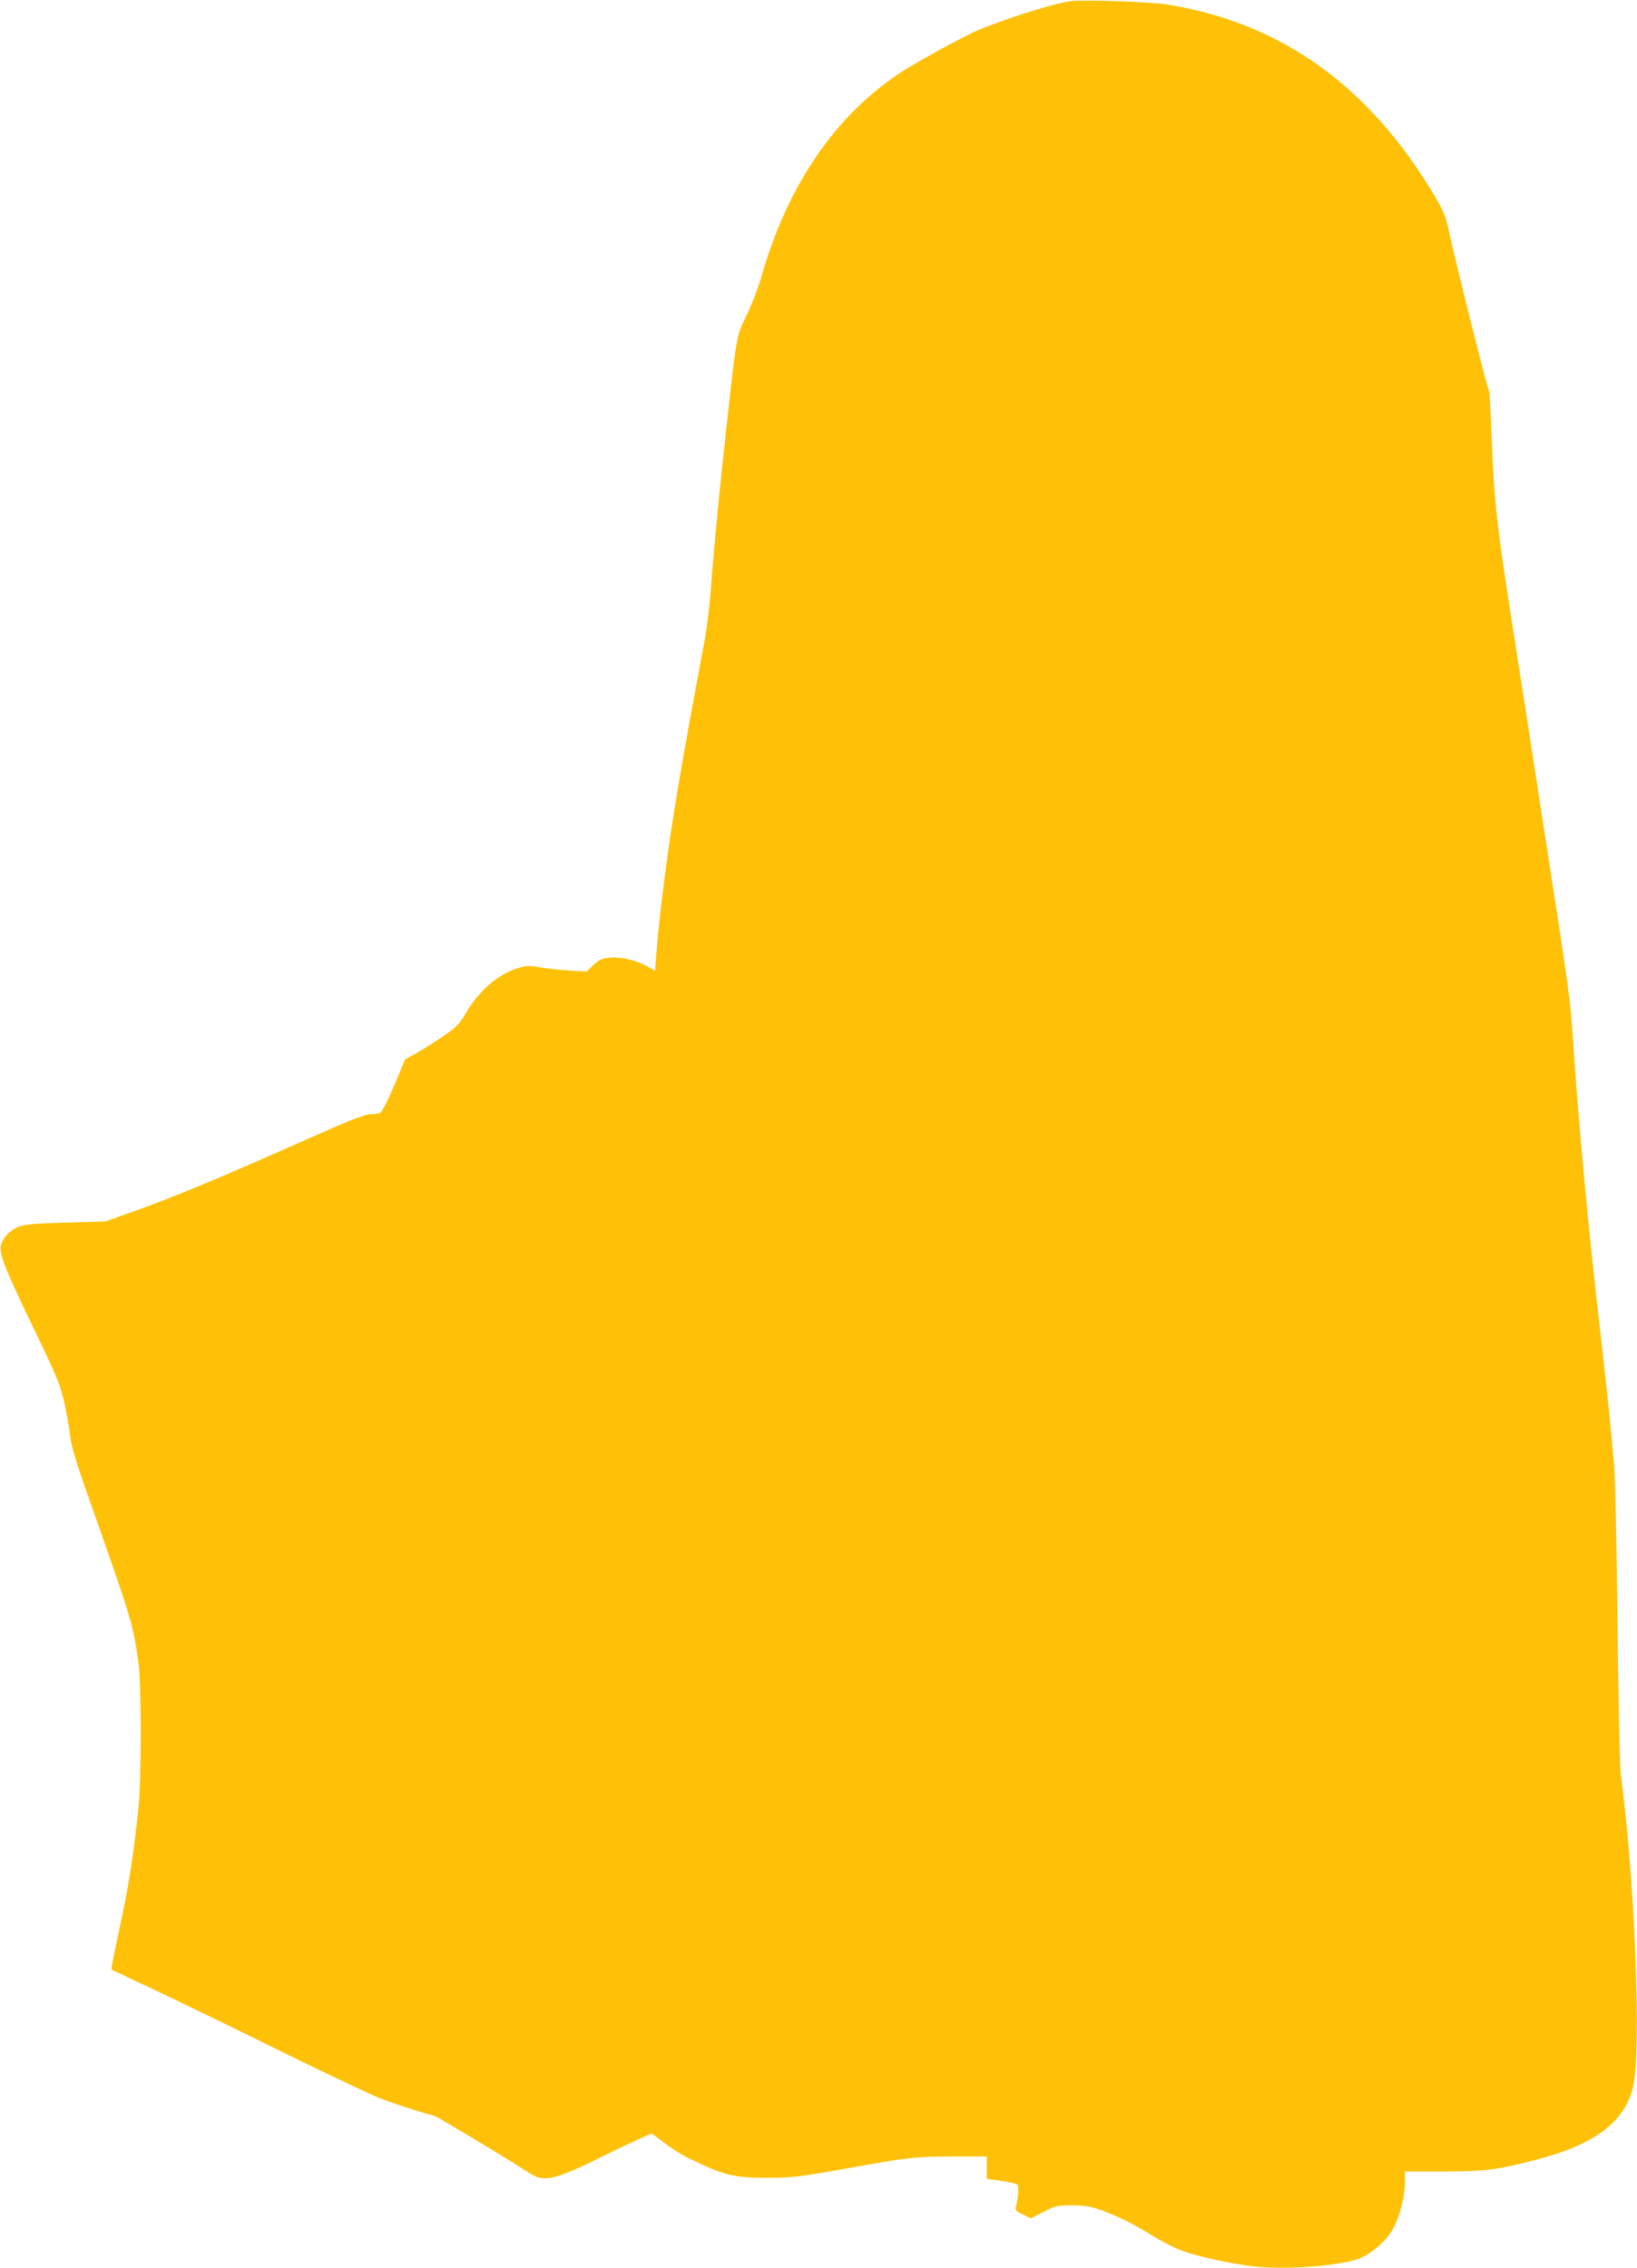 <?xml version="1.0" standalone="no"?>
<!DOCTYPE svg PUBLIC "-//W3C//DTD SVG 20010904//EN"
 "http://www.w3.org/TR/2001/REC-SVG-20010904/DTD/svg10.dtd">
<svg version="1.0" xmlns="http://www.w3.org/2000/svg"
 width="924pt" height="1280pt" viewBox="0 0 924 1280"
 preserveAspectRatio="xMidYMid meet">
<g transform="translate(0,1280) scale(0.1,-0.1)"
fill="#ffc107" stroke="none">
<path d="M6040 12793 c-106 -14 -436 -122 -558 -181 -121 -60 -315 -167 -389
-215 -377 -244 -651 -645 -798 -1168 -15 -51 -51 -146 -81 -209 -62 -130 -52
-66 -139 -865 -19 -175 -52 -527 -65 -705 -6 -80 -21 -203 -35 -275 -84 -452
-109 -588 -149 -825 -53 -310 -105 -711 -122 -942 l-7 -87 -41 24 c-61 36
-160 58 -220 50 -40 -5 -59 -14 -88 -42 l-37 -36 -99 6 c-55 3 -129 12 -166
18 -58 11 -74 10 -124 -5 -114 -36 -220 -128 -296 -259 -33 -56 -51 -75 -125
-125 -47 -33 -115 -75 -150 -95 l-64 -35 -62 -148 c-41 -96 -69 -150 -81 -155
-11 -4 -37 -8 -59 -8 -29 -1 -126 -39 -345 -137 -504 -224 -763 -332 -1010
-419 l-135 -48 -225 -7 c-183 -5 -233 -10 -268 -24 -51 -22 -89 -65 -98 -110
-8 -46 33 -148 203 -498 120 -250 136 -289 157 -390 14 -62 28 -144 32 -183 5
-48 32 -140 86 -295 265 -749 268 -758 300 -990 17 -124 16 -664 -1 -820 -30
-277 -56 -442 -108 -680 -19 -91 -38 -178 -40 -195 l-4 -30 273 -129 c150 -71
473 -228 717 -349 245 -120 488 -235 540 -254 101 -37 278 -93 292 -93 9 0
394 -231 511 -307 62 -40 80 -47 118 -46 58 2 147 36 317 122 76 37 170 82
210 100 l72 31 73 -55 c40 -30 100 -68 133 -84 200 -97 254 -111 441 -111 149
0 183 4 494 60 307 55 350 60 561 60 l189 0 0 -63 0 -63 82 -12 c45 -6 86 -16
91 -21 9 -9 5 -72 -8 -121 -6 -22 -1 -28 38 -47 l45 -22 73 37 c68 35 77 37
163 36 73 0 105 -6 164 -28 108 -40 176 -75 289 -144 55 -34 133 -73 173 -87
104 -35 278 -72 405 -86 188 -20 502 6 599 50 64 29 138 94 173 153 40 65 73
190 73 272 l0 61 218 0 c234 1 301 9 520 66 335 86 508 217 551 419 47 213 7
1185 -70 1750 -6 41 -14 422 -19 845 -4 424 -13 829 -19 900 -18 217 -41 435
-76 740 -62 524 -127 1210 -155 1650 -16 239 -20 275 -150 1110 -61 396 -116
749 -121 785 -14 87 -19 121 -79 505 -83 535 -96 651 -110 1012 -6 141 -12
259 -14 262 -11 17 -180 692 -222 881 -24 113 -33 135 -90 230 -366 616 -868
974 -1509 1075 -98 15 -474 28 -545 18z"/>
</g>
</svg>
